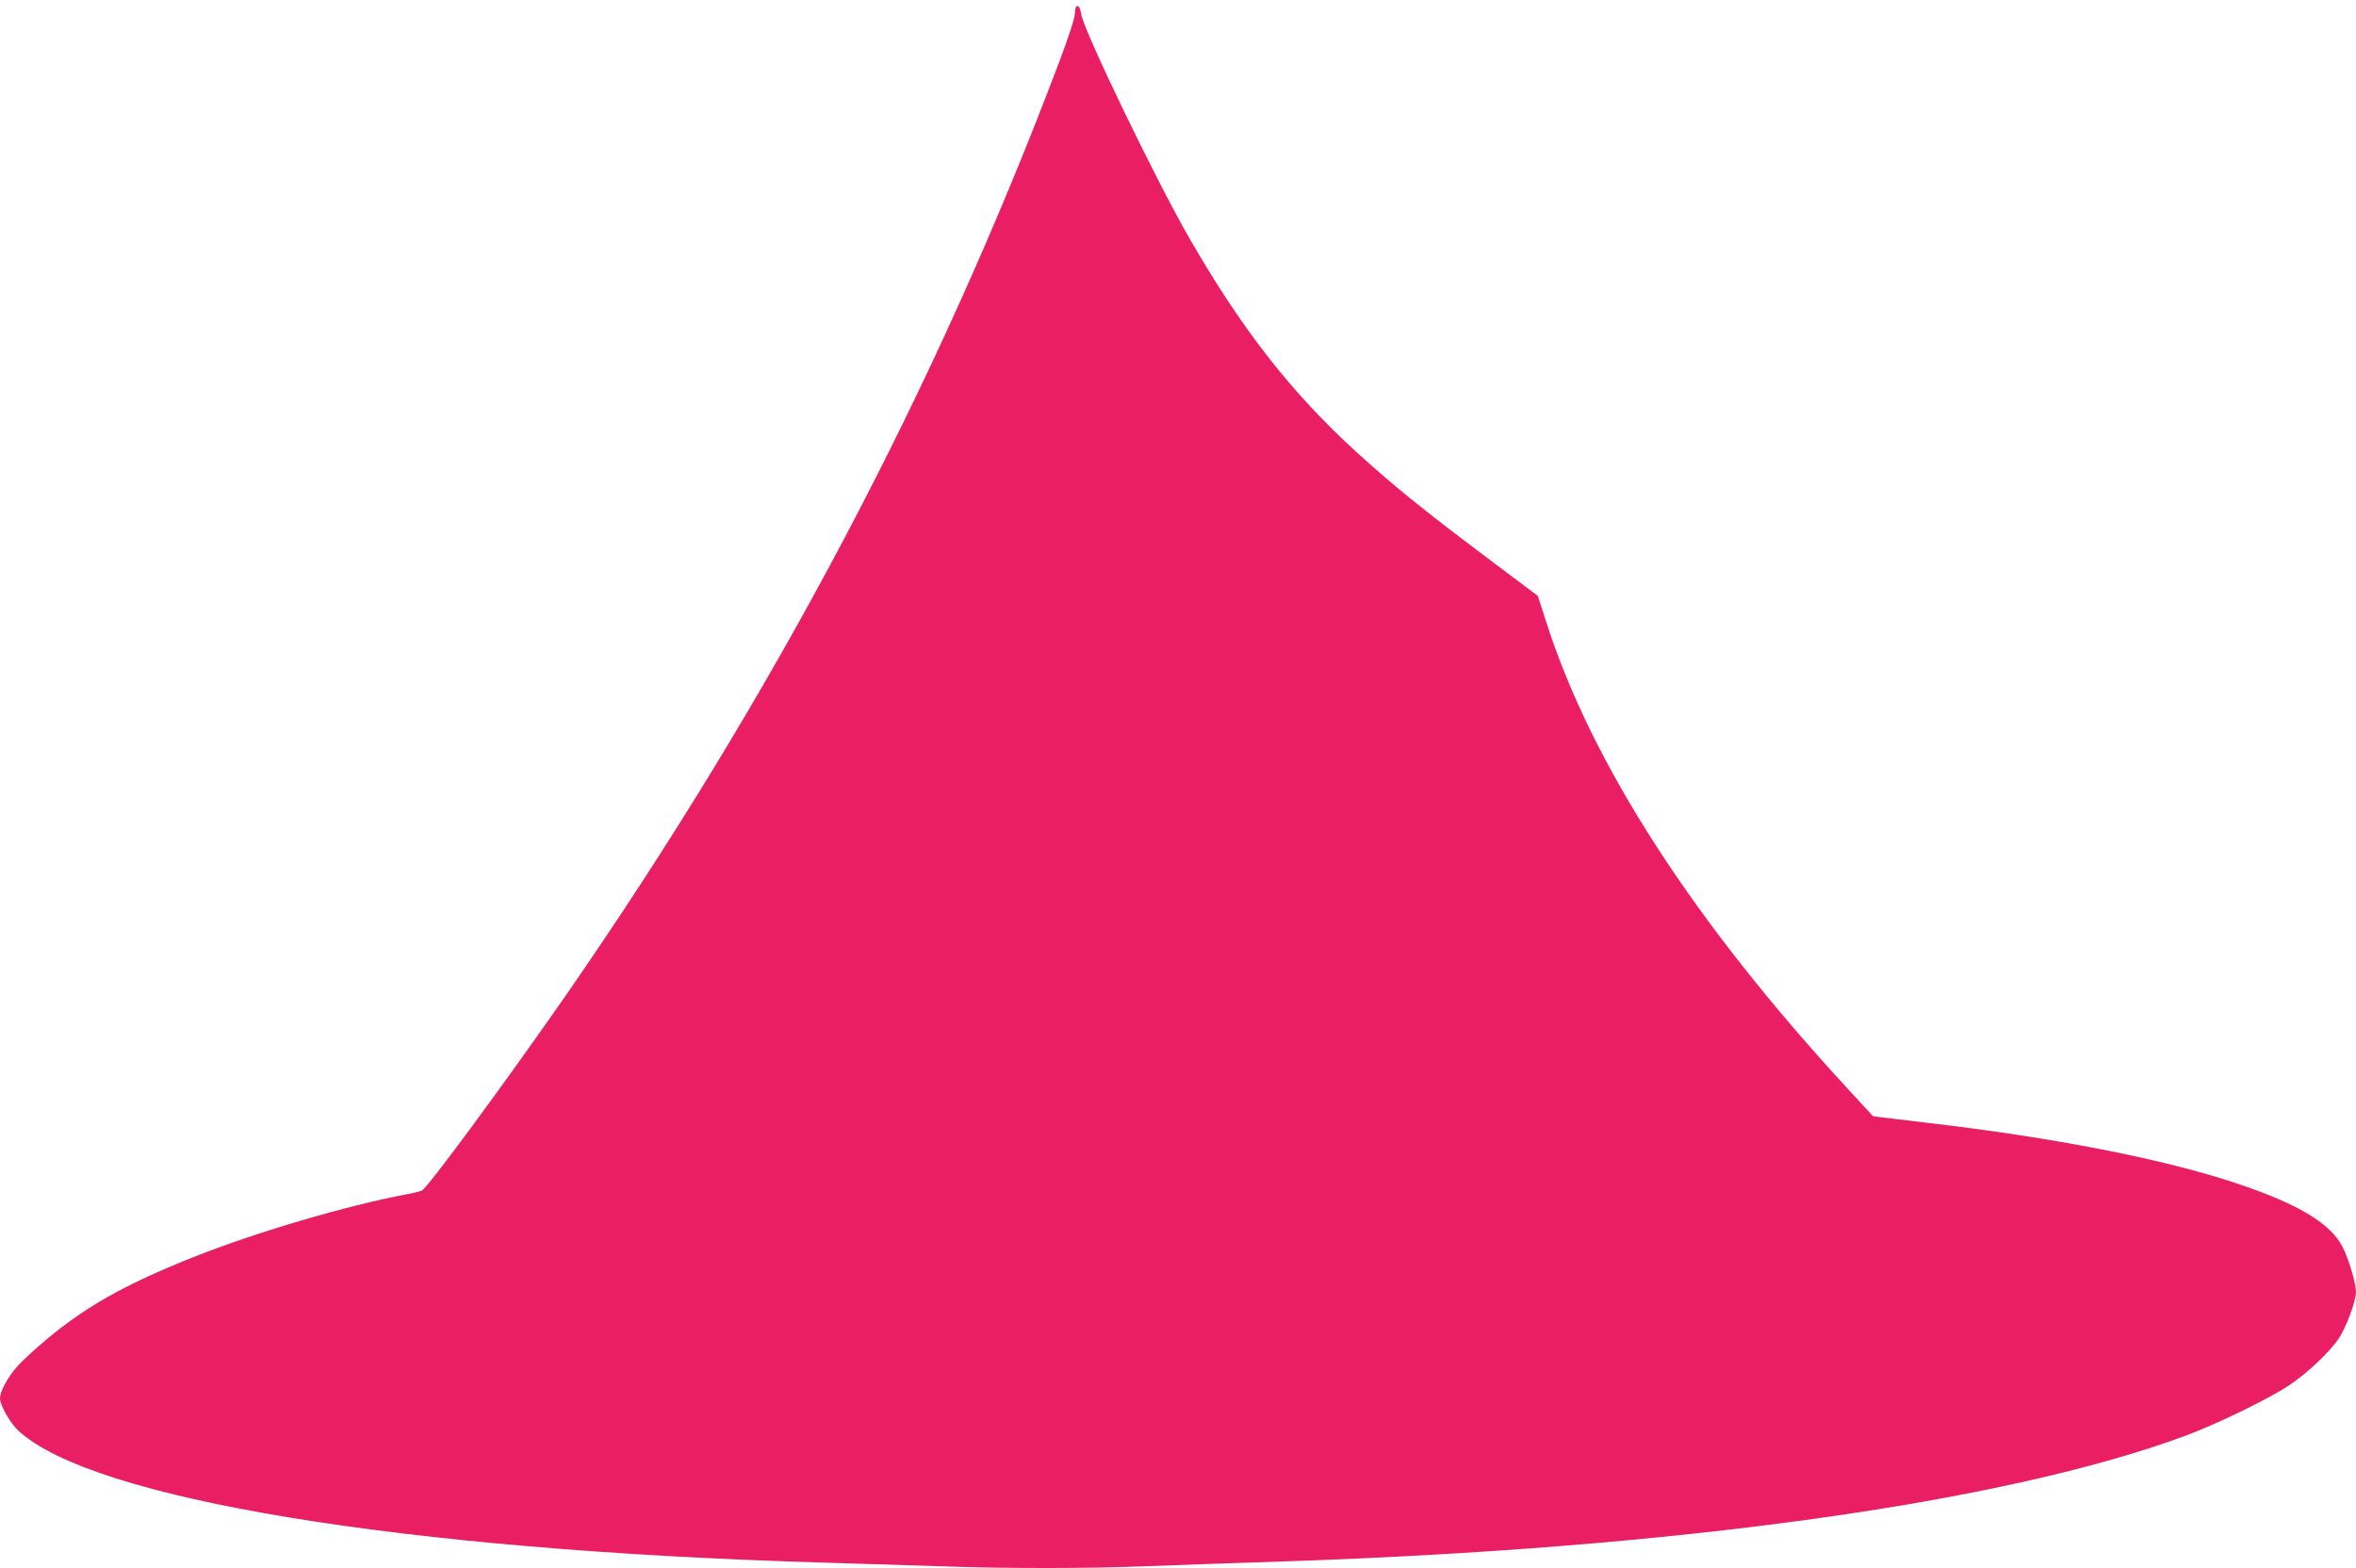 <?xml version="1.0" standalone="no"?>
<!DOCTYPE svg PUBLIC "-//W3C//DTD SVG 20010904//EN"
 "http://www.w3.org/TR/2001/REC-SVG-20010904/DTD/svg10.dtd">
<svg version="1.0" xmlns="http://www.w3.org/2000/svg"
 width="1280pt" height="852pt" viewBox="0 0 1280 852"
 preserveAspectRatio="xMidYMid meet">
<g transform="translate(0,852) scale(0.1,-0.1)"
fill="#e91e63" stroke="none">
<path d="M5840 8448 c0 -24 -32 -122 -84 -261 -670 -1774 -1549 -3439 -2676
-5067 -320 -461 -754 -1051 -787 -1068 -10 -5 -47 -15 -83 -21 -329 -62 -814
-205 -1150 -338 -435 -172 -668 -313 -933 -563 -68 -64 -127 -161 -127 -209 0
-35 55 -133 97 -172 398 -374 2086 -652 4368 -719 204 -6 492 -15 640 -20 348
-13 804 -13 1120 0 138 5 462 17 720 25 2163 71 3945 319 4934 686 166 62 448
199 556 271 99 65 222 182 272 256 40 61 93 204 93 252 0 45 -39 178 -71 241
-65 131 -242 237 -577 349 -395 132 -991 249 -1687 330 -99 12 -205 25 -234
28 l-55 7 -129 140 c-846 916 -1401 1775 -1649 2553 l-43 134 -290 218 c-343
258 -498 384 -697 565 -353 323 -617 660 -903 1155 -180 311 -580 1138 -591
1224 -8 56 -34 59 -34 4z"/>
</g>
</svg>
